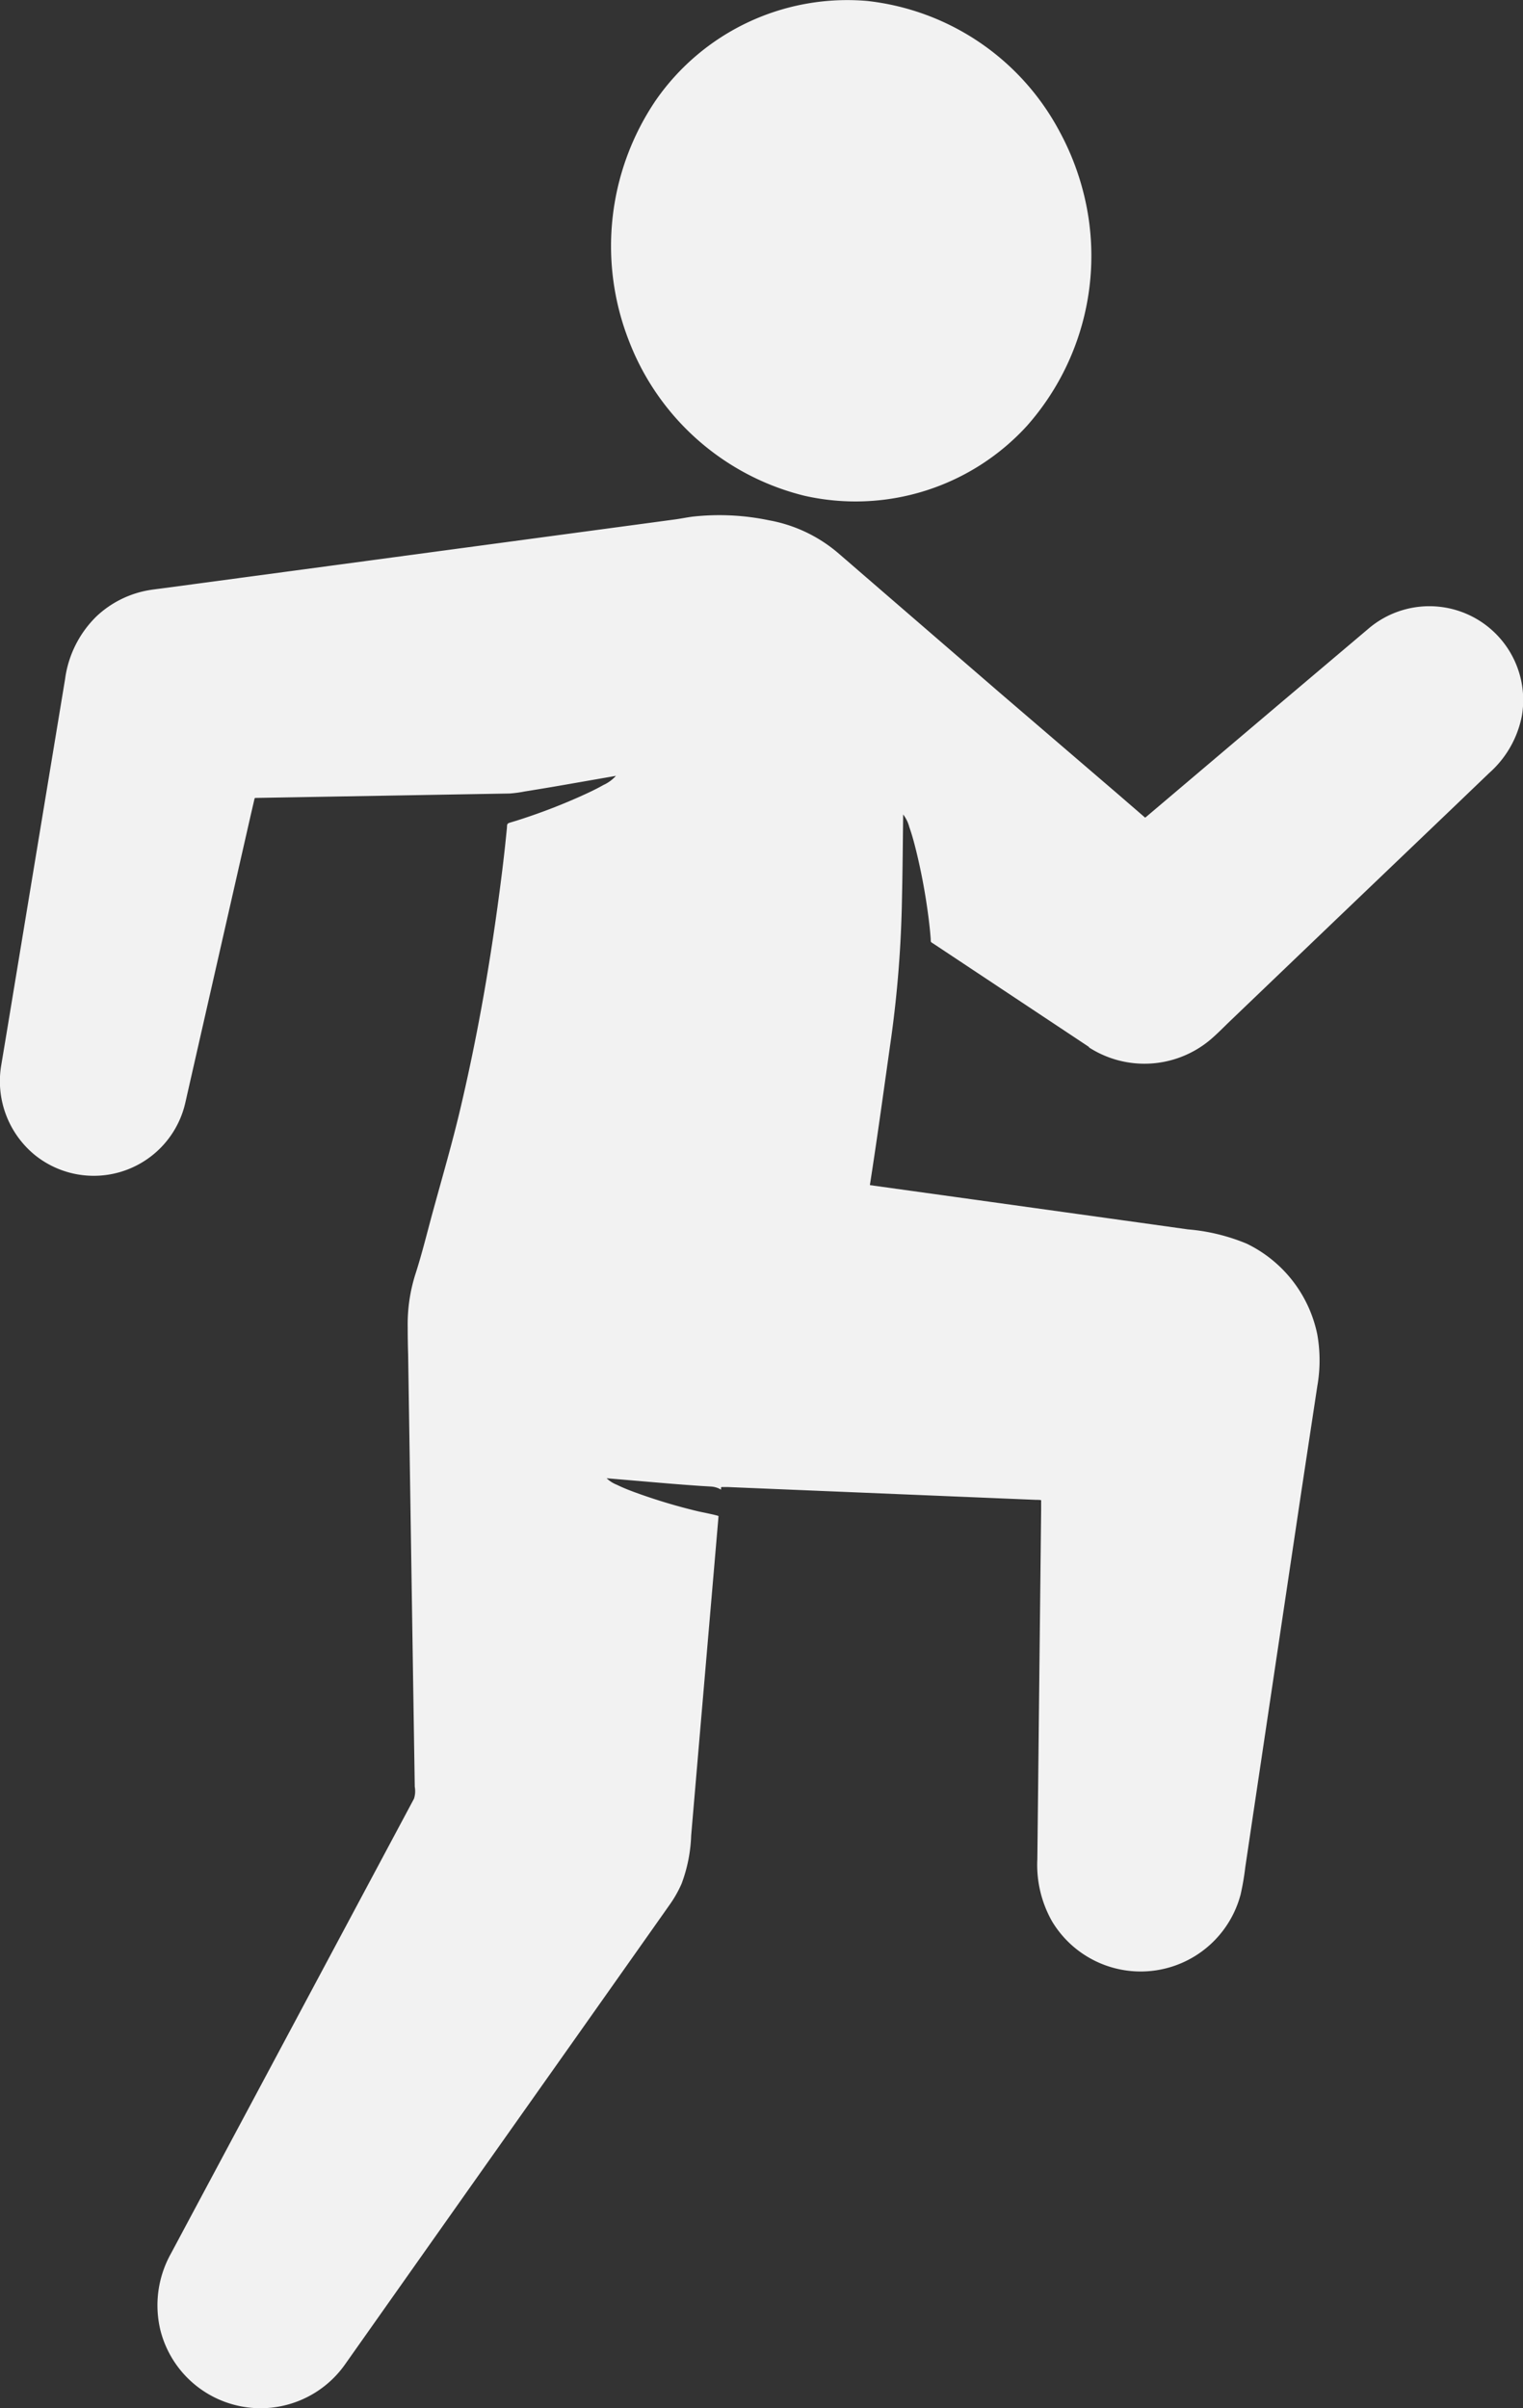 <?xml version="1.0" encoding="UTF-8"?>
<svg xmlns="http://www.w3.org/2000/svg" width="28.465" height="45" viewBox="0 0 28.465 45">
  <rect x="0" y="0" width="28.465" height="45" fill="#333333" stroke="none"/>
  <g id="jump" transform="translate(0 0)">
    <path id="Trazado_7102" data-name="Trazado 7102" d="M144.935,3.621a4.792,4.792,0,0,1-1.063,4.339,4.338,4.338,0,0,1-4.153,1.305,4.724,4.724,0,0,1-3.288-2.906,4.854,4.854,0,0,1,.508-4.488A4.357,4.357,0,0,1,140.881.017a4.649,4.649,0,0,1,3.6,2.436A4.935,4.935,0,0,1,144.935,3.621Z" transform="translate(-124.68 0)" fill="#f2f2f2"></path>
    <path id="Trazado_7103" data-name="Trazado 7103" d="M20.343,124.614a1.915,1.915,0,0,0,2.265-.126c.14-.117.268-.251.4-.377l1.962-1.879L27.2,120.1l.633-.607a1.91,1.91,0,0,0,.613-1.08,1.754,1.754,0,0,0-2.878-1.61l-1.709,1.445-2.2,1.864-.228.193c-.03.025-.025.028-.054,0l-.495-.428L18.694,118l-2.3-1.987-.643-.556-.1-.086a2.735,2.735,0,0,0-1.276-.6,4.538,4.538,0,0,0-1.427-.069c-.11.014-.219.037-.329.052l-.6.081-2.589.348-3.266.439-2.54.341-.56.075c-.08.011-.16.02-.24.032a1.9,1.9,0,0,0-1.016.491,2.009,2.009,0,0,0-.592,1.179l-.134.811-.494,2.988-.466,2.821-.1.6a1.783,1.783,0,0,0,.63,1.672,1.755,1.755,0,0,0,2.788-.885c.02-.072.036-.145.052-.218l.563-2.476.629-2.764L4.751,120c.01-.045.006-.041.053-.042l.932-.016,3.1-.054.688-.012a2.218,2.218,0,0,0,.282-.038c.166-.026.331-.054.5-.082.362-.062.724-.126,1.086-.189l.12-.021a.715.715,0,0,1-.236.172c-.146.083-.3.154-.452.222a11.124,11.124,0,0,1-1.163.441l-.135.041c-.058.017-.047.045-.052.1q-.015.153-.031.305-.034.319-.075.638-.089.707-.2,1.412c-.151.962-.336,1.919-.559,2.868-.148.631-.329,1.252-.5,1.876-.114.409-.212.823-.342,1.227a3.088,3.088,0,0,0-.147,1q0,.257.008.514.02,1.305.04,2.61.025,1.635.05,3.271.017,1.1.034,2.193a.466.466,0,0,1-.014.223l-.264.494-1.207,2.259-1.554,2.908-1.23,2.3-.284.532A1.983,1.983,0,0,0,3,148.6a1.931,1.931,0,0,0,3.45.629l.761-1.078,1.675-2.372L10.78,143.1l1.418-2.008.313-.444a2.195,2.195,0,0,0,.228-.4,2.832,2.832,0,0,0,.179-.9l.163-1.906.269-3.135.074-.864.005-.064c0-.012-.336-.079-.372-.087a10.647,10.647,0,0,1-1.17-.35c-.121-.044-.241-.091-.357-.148a.585.585,0,0,1-.192-.122c.394.033.789.067,1.183.1.185.015.371.029.556.042l.2.012a.413.413,0,0,1,.2.059c0-.043-.008-.051.029-.049l.1,0,.378.016,1.3.054,3.157.131.918.038c.012,0,.1,0,.1.009q0,.089,0,.179l-.027,2.47q-.017,1.567-.034,3.134-.005.462-.01.923a2.141,2.141,0,0,0,.274,1.16,1.932,1.932,0,0,0,3.525-.5,4.782,4.782,0,0,0,.087-.507l.135-.908.436-2.921.475-3.18.3-1.98a2.784,2.784,0,0,0,0-.971,2.425,2.425,0,0,0-1.319-1.695,3.639,3.639,0,0,0-1.1-.267l-.9-.126-3.128-.435-1.915-.266h0c.144-.92.269-1.844.4-2.766a21.548,21.548,0,0,0,.2-2.59c.012-.523.016-1.047.022-1.57a.655.655,0,0,1,.115.235c.05.141.089.286.125.431a11.093,11.093,0,0,1,.216,1.127c.025.177.046.355.059.533,0,.061,0,.056.046.085l.362.24,2.326,1.544.233.155Z" transform="translate(0 -105.048)" fill="#f2f2f2"></path>
  </g>
</svg>
